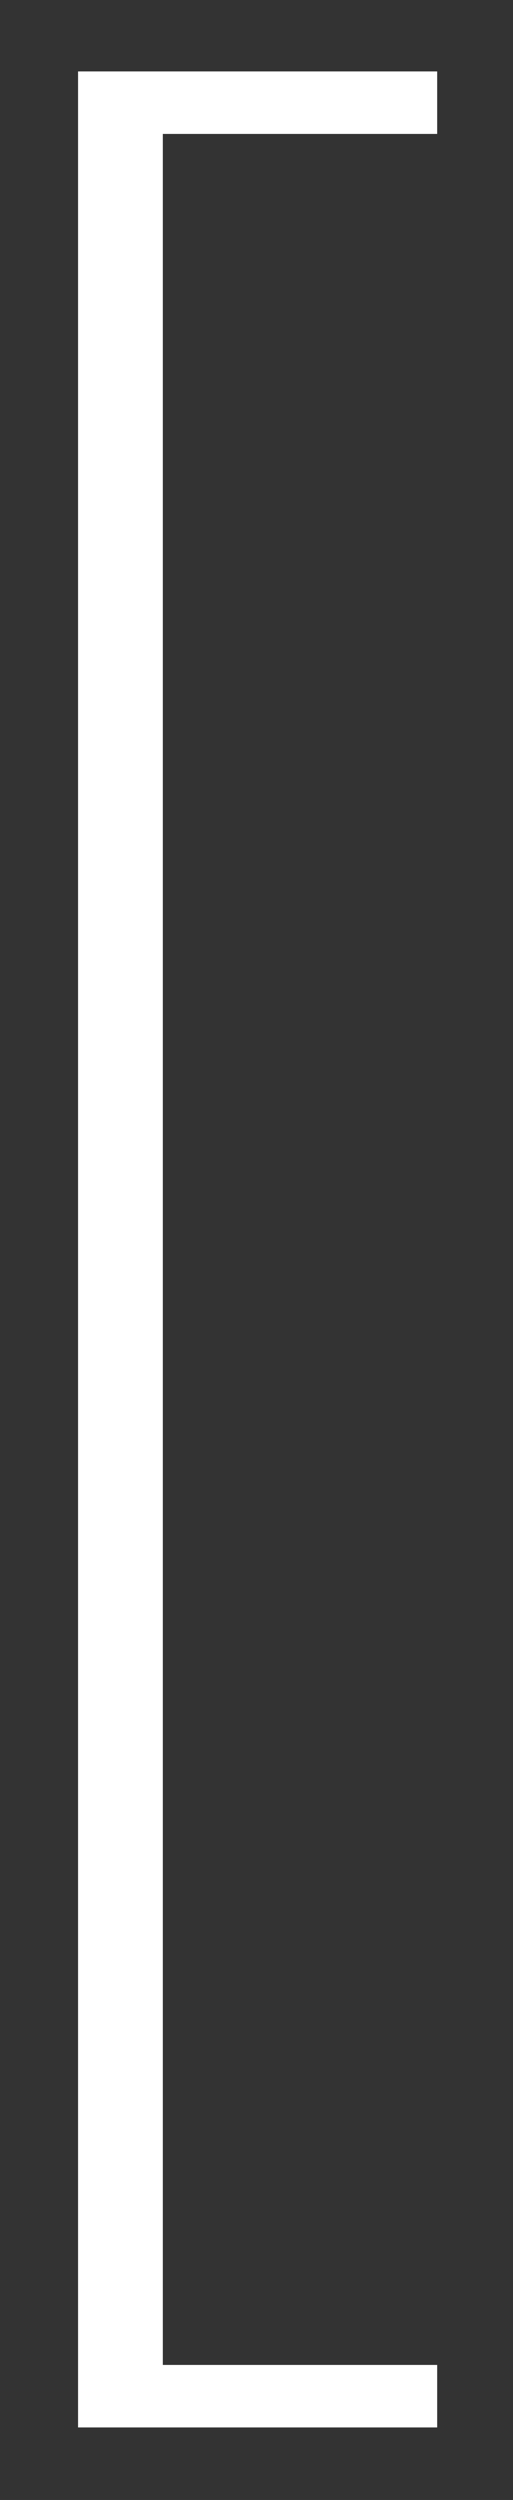 <?xml version="1.0" encoding="utf-8"?>
<!-- Generator: Adobe Illustrator 21.0.0, SVG Export Plug-In . SVG Version: 6.00 Build 0)  -->
<svg version="1.1" id="Calque_1" xmlns="http://www.w3.org/2000/svg" xmlns:xlink="http://www.w3.org/1999/xlink" x="0px" y="0px"
	 viewBox="0 0 46 224" style="enable-background:new 0 0 46 224;" xml:space="preserve">
<rect x="0" y="0" width="46" height="224" fill="#333333" stroke="none"/>
<style type="text/css">
	.st0{fill:#FFFFFF;}
</style>
<g>
	<g>
		<polygon class="st0" points="39.2,12 39.2,6.4 7,6.4 7,217.5 39.2,217.5 39.2,211.9 14.6,211.9 14.6,12 		"/>
	</g>
</g>
</svg>

